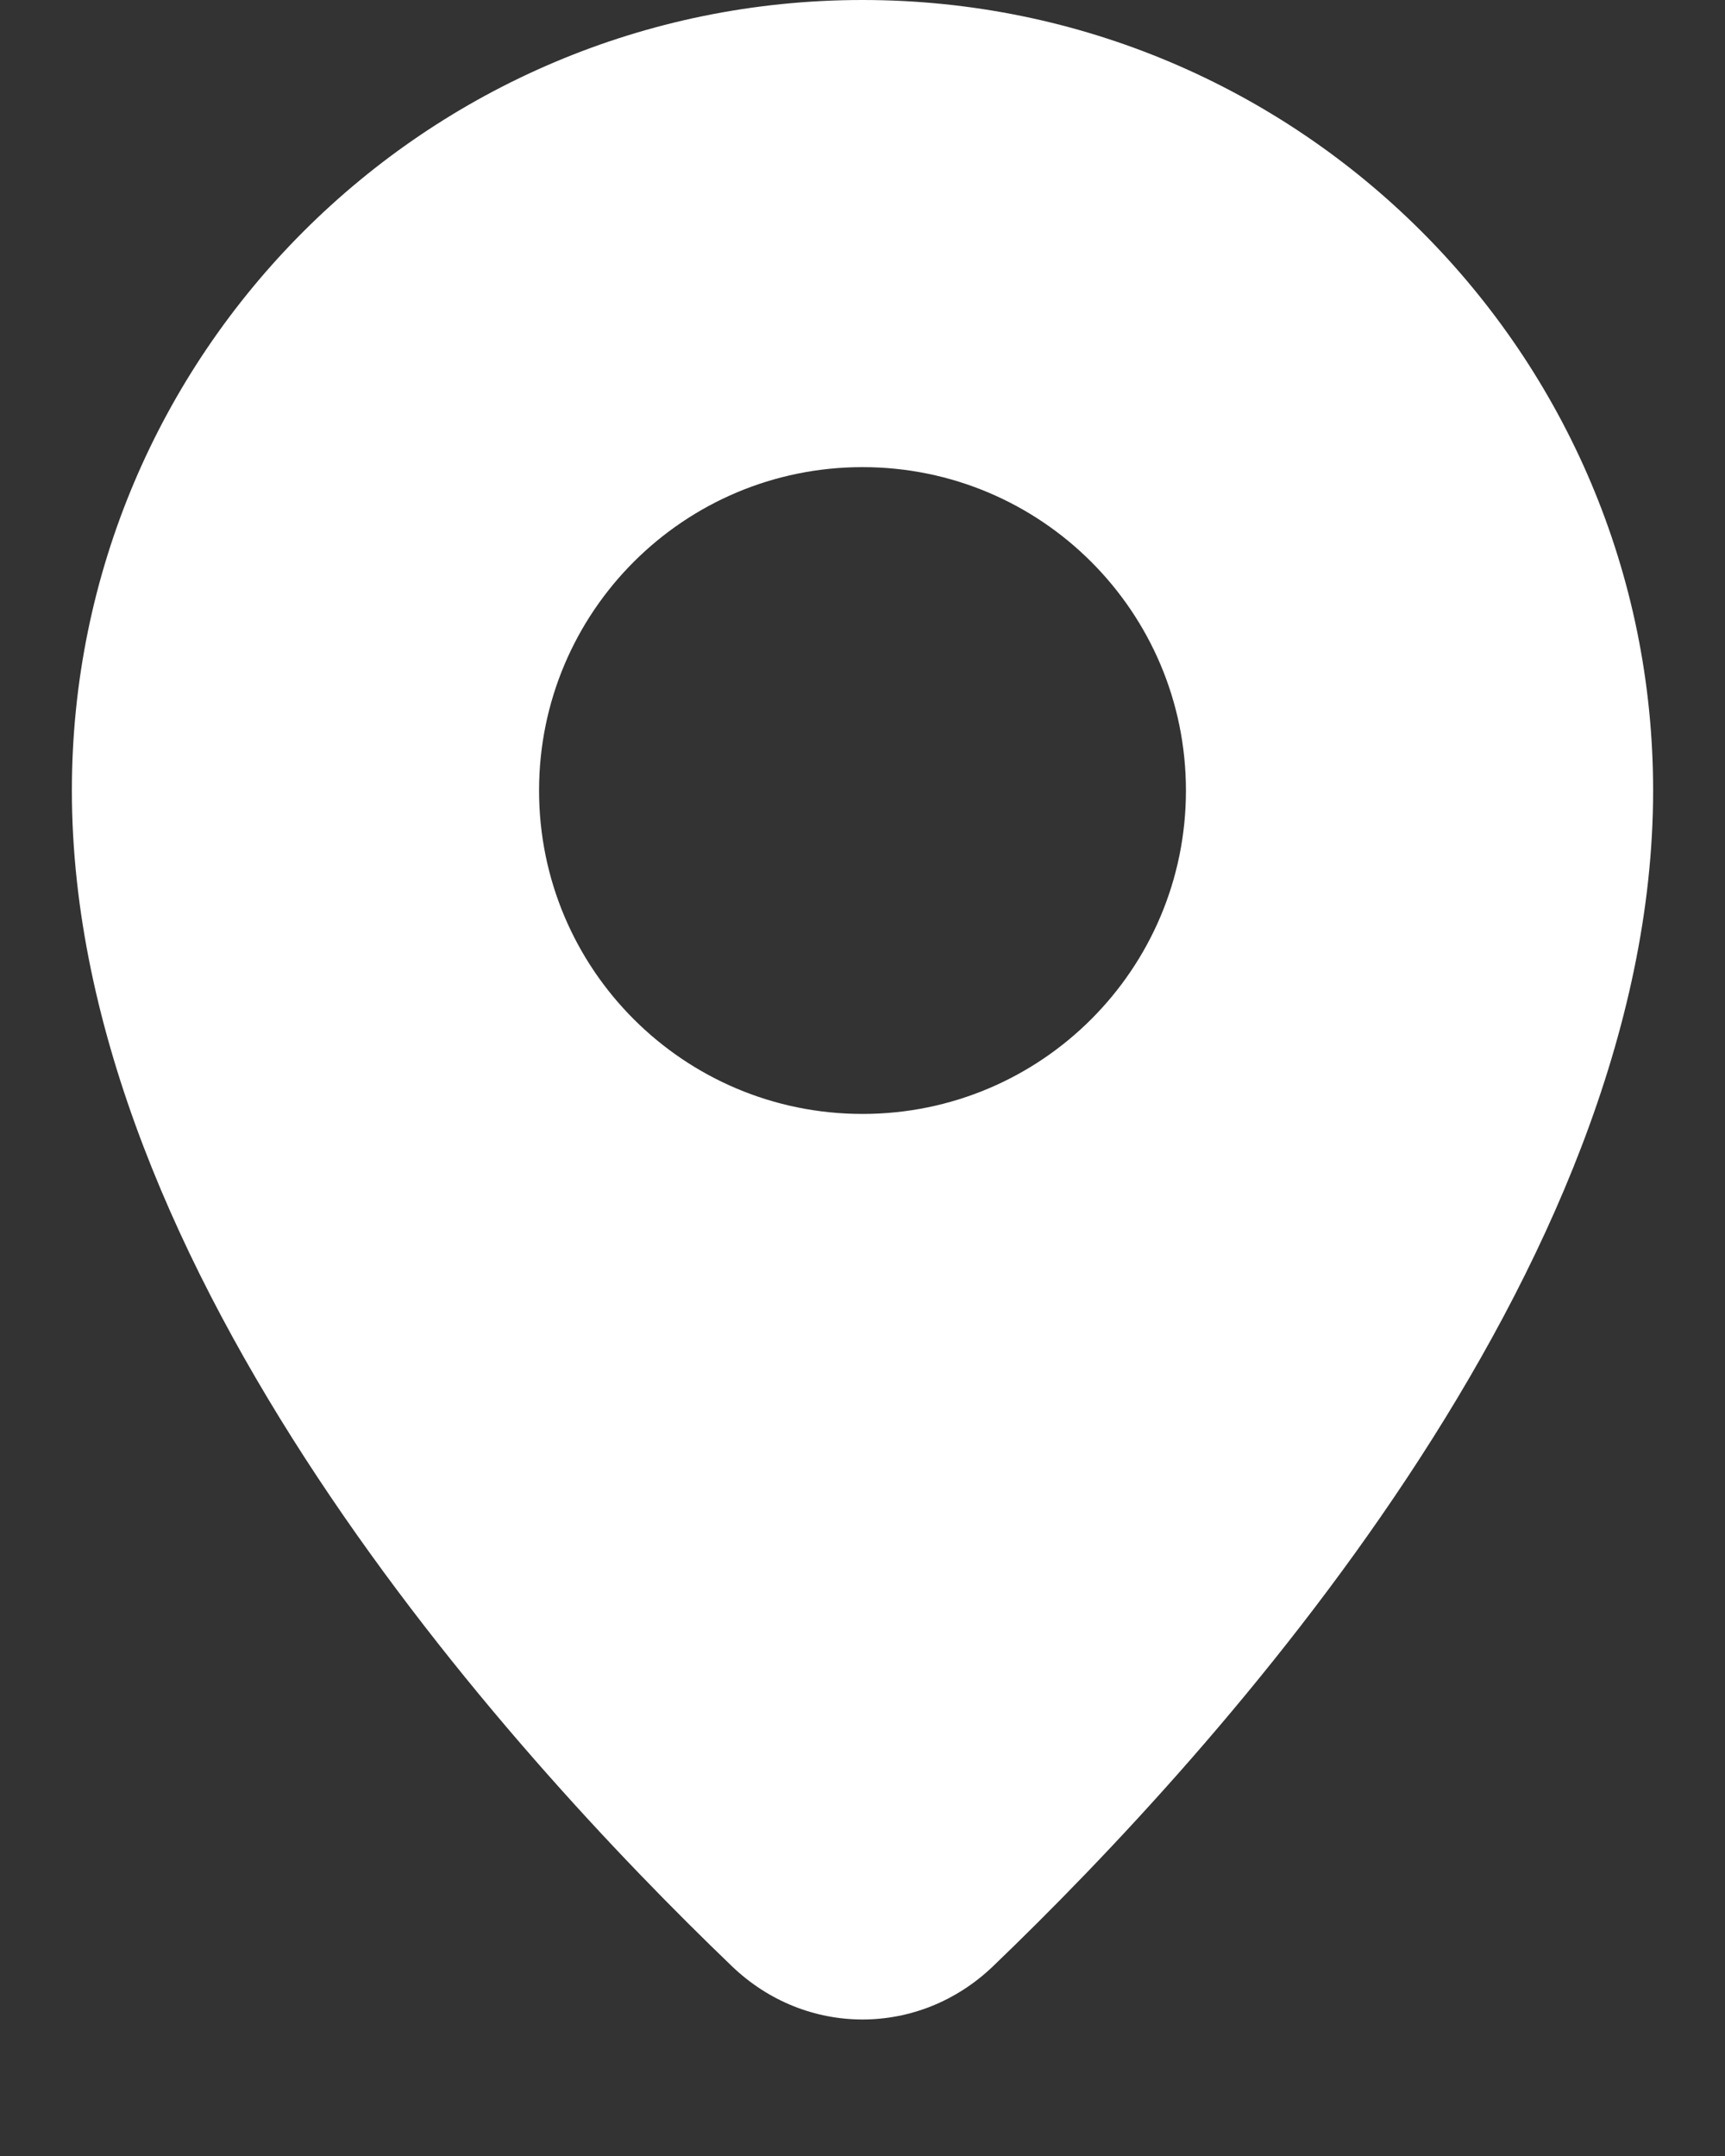 <svg width="12" height="15" viewBox="0 0 12 15" fill="none" xmlns="http://www.w3.org/2000/svg">
<rect x="0" y="0" width="12" height="15" fill="#333333" stroke="none"/>
<path fill-rule="evenodd" clip-rule="evenodd" d="M6.909 13.679C8.471 12.179 11.5 8.839 11.5 5.5C11.5 2.462 9.038 0 6 0C2.962 0 0.5 2.462 0.5 5.5C0.5 8.839 3.529 12.179 5.091 13.679C5.606 14.174 6.394 14.174 6.909 13.679ZM6 7.75C7.243 7.75 8.25 6.743 8.25 5.5C8.25 4.257 7.243 3.25 6 3.25C4.757 3.25 3.75 4.257 3.75 5.5C3.75 6.743 4.757 7.75 6 7.75Z" fill="white"/>
</svg>
